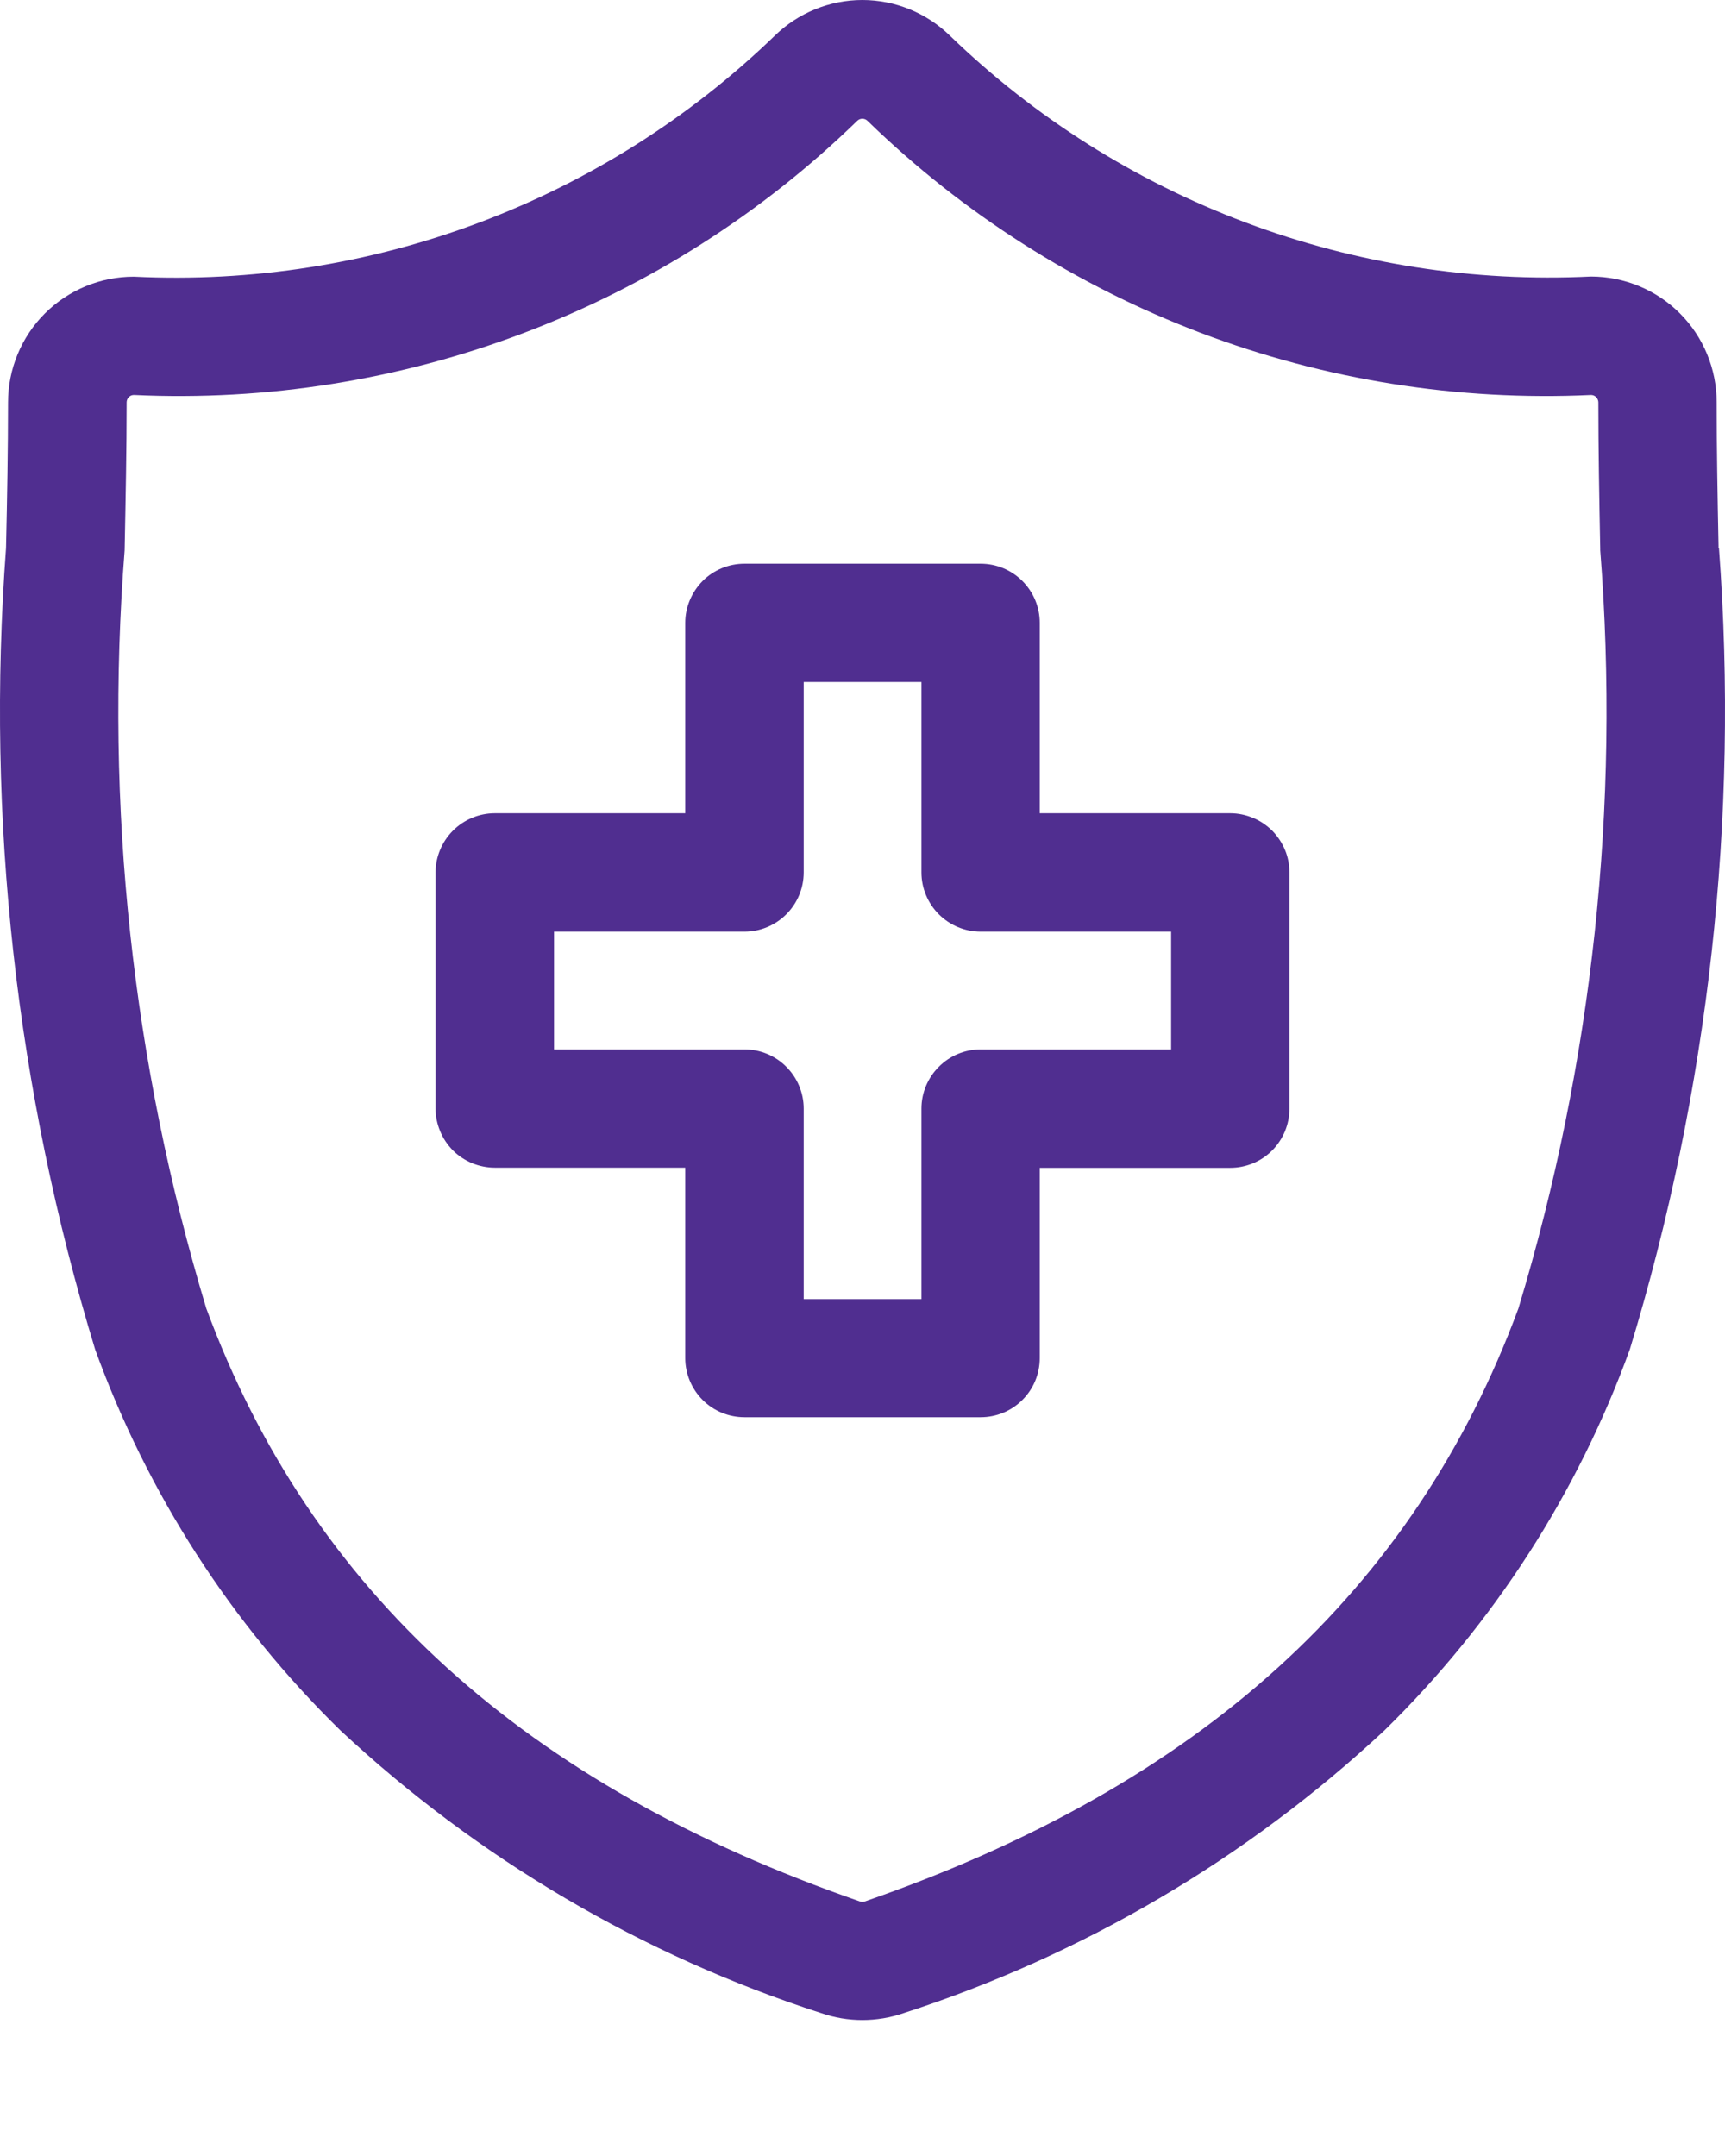 <svg width="12" height="15" viewBox="0 0 12 15" fill="none" xmlns="http://www.w3.org/2000/svg">
<path d="M11.955 3.813V3.799C11.948 3.449 11.942 3.118 11.942 2.799C11.942 2.567 11.85 2.344 11.686 2.18C11.522 2.016 11.299 1.924 11.067 1.924C10.249 1.964 9.432 1.836 8.665 1.548C7.898 1.26 7.199 0.819 6.61 0.25C6.447 0.09 6.227 0 5.999 0C5.771 0 5.551 0.09 5.388 0.25C4.799 0.819 4.1 1.261 3.333 1.549C2.567 1.837 1.749 1.965 0.931 1.925C0.699 1.925 0.476 2.017 0.312 2.181C0.148 2.345 0.056 2.568 0.056 2.8C0.056 3.125 0.05 3.459 0.042 3.813C-0.098 5.694 0.112 7.585 0.662 9.389C1.025 10.39 1.608 11.296 2.369 12.04C3.326 12.932 4.468 13.604 5.713 14.006C5.898 14.07 6.1 14.07 6.286 14.006C7.531 13.603 8.673 12.932 9.63 12.04C10.391 11.295 10.975 10.389 11.338 9.388C11.888 7.584 12.098 5.693 11.958 3.813H11.955ZM10.563 9.103C9.835 11.071 8.348 12.421 6.016 13.229C6.005 13.233 5.993 13.233 5.982 13.229C3.651 12.421 2.163 11.071 1.435 9.103C0.92 7.395 0.728 5.607 0.867 3.829C0.874 3.47 0.881 3.132 0.881 2.799C0.881 2.786 0.886 2.773 0.896 2.763C0.905 2.753 0.918 2.748 0.932 2.748C1.856 2.791 2.78 2.644 3.645 2.316C4.511 1.988 5.3 1.486 5.963 0.841C5.973 0.831 5.986 0.826 5.999 0.826C6.012 0.826 6.025 0.831 6.035 0.841C6.699 1.486 7.488 1.988 8.353 2.316C9.219 2.644 10.143 2.791 11.068 2.748C11.081 2.748 11.094 2.753 11.104 2.763C11.113 2.773 11.119 2.786 11.119 2.799C11.119 3.126 11.125 3.46 11.132 3.815V3.828C11.271 5.606 11.079 7.395 10.563 9.103Z" fill="#502E90"/>
<path d="M8.558 5.658H7.233V4.333C7.233 4.224 7.19 4.12 7.112 4.042C7.035 3.965 6.931 3.922 6.822 3.922H5.179C5.07 3.922 4.965 3.965 4.888 4.042C4.811 4.12 4.767 4.224 4.767 4.333V5.658H3.442C3.333 5.658 3.228 5.702 3.151 5.779C3.074 5.856 3.03 5.961 3.03 6.07V7.713C3.03 7.767 3.041 7.82 3.062 7.87C3.082 7.92 3.113 7.965 3.151 8.004C3.189 8.042 3.235 8.072 3.285 8.093C3.335 8.113 3.388 8.124 3.442 8.124H4.767V9.449C4.767 9.558 4.811 9.663 4.888 9.74C4.965 9.817 5.07 9.86 5.179 9.86H6.822C6.931 9.86 7.035 9.817 7.112 9.74C7.19 9.663 7.233 9.558 7.233 9.449V8.125H8.558C8.667 8.125 8.772 8.082 8.849 8.005C8.926 7.928 8.97 7.823 8.97 7.714V6.071C8.97 6.017 8.96 5.963 8.939 5.913C8.918 5.863 8.888 5.818 8.85 5.779C8.811 5.741 8.766 5.71 8.716 5.69C8.666 5.669 8.612 5.658 8.558 5.658ZM8.147 7.301H6.822C6.713 7.301 6.608 7.344 6.531 7.422C6.454 7.499 6.41 7.603 6.41 7.713V9.038H5.591V7.713C5.591 7.603 5.547 7.499 5.47 7.422C5.393 7.344 5.288 7.301 5.179 7.301H3.854V6.482H5.179C5.288 6.482 5.393 6.438 5.47 6.361C5.547 6.284 5.591 6.18 5.591 6.07V4.745H6.41V6.07C6.41 6.179 6.454 6.284 6.531 6.361C6.608 6.438 6.713 6.482 6.822 6.482H8.147V7.301Z" fill="#502E90"/>
</svg>
